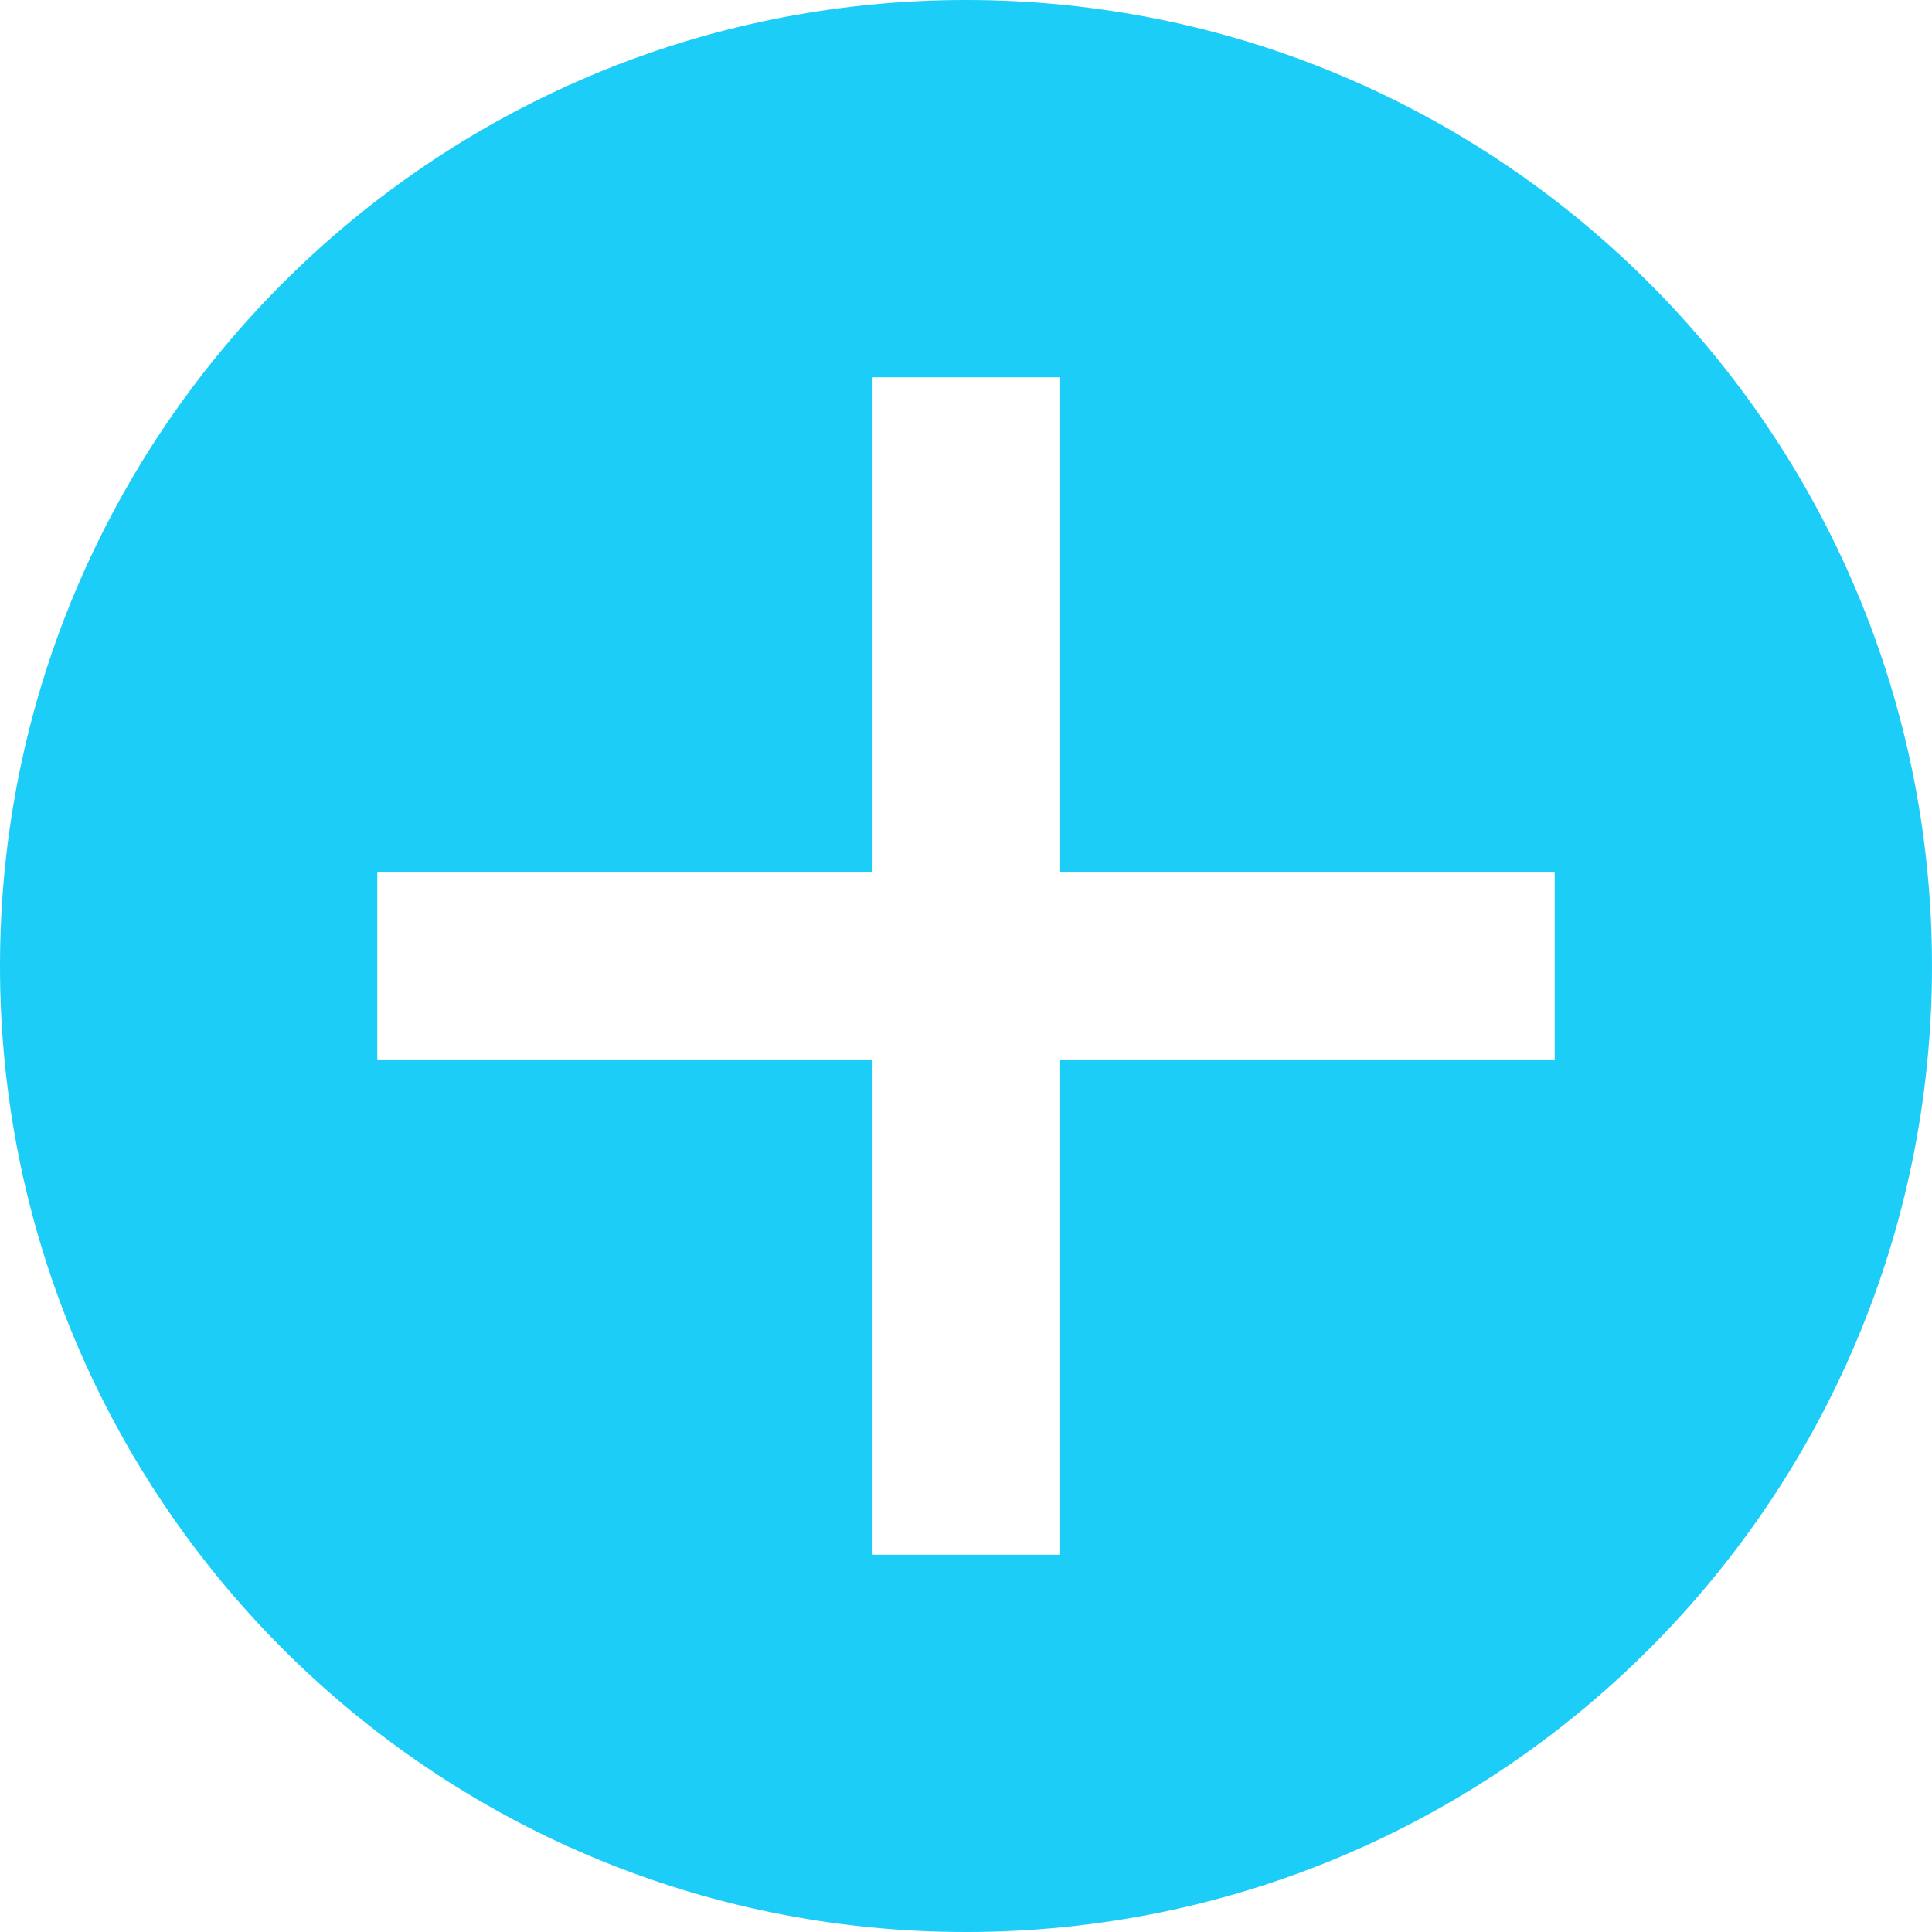 <svg xmlns="http://www.w3.org/2000/svg" viewBox="0 0 722 722"><defs><style>.cls-1{fill:#1ccdf7;}</style></defs><g id="Layer_2" data-name="Layer 2"><g id="Layer_1-2" data-name="Layer 1"><path class="cls-1" d="M361,0C161.63,0,0,161.63,0,361S161.63,722,361,722,722,560.37,722,361,560.37,0,361,0ZM581,395.92H395.92V581H326.08V395.92H141V326.08H326.08V141h69.84V326.08H581Z"/></g></g></svg>